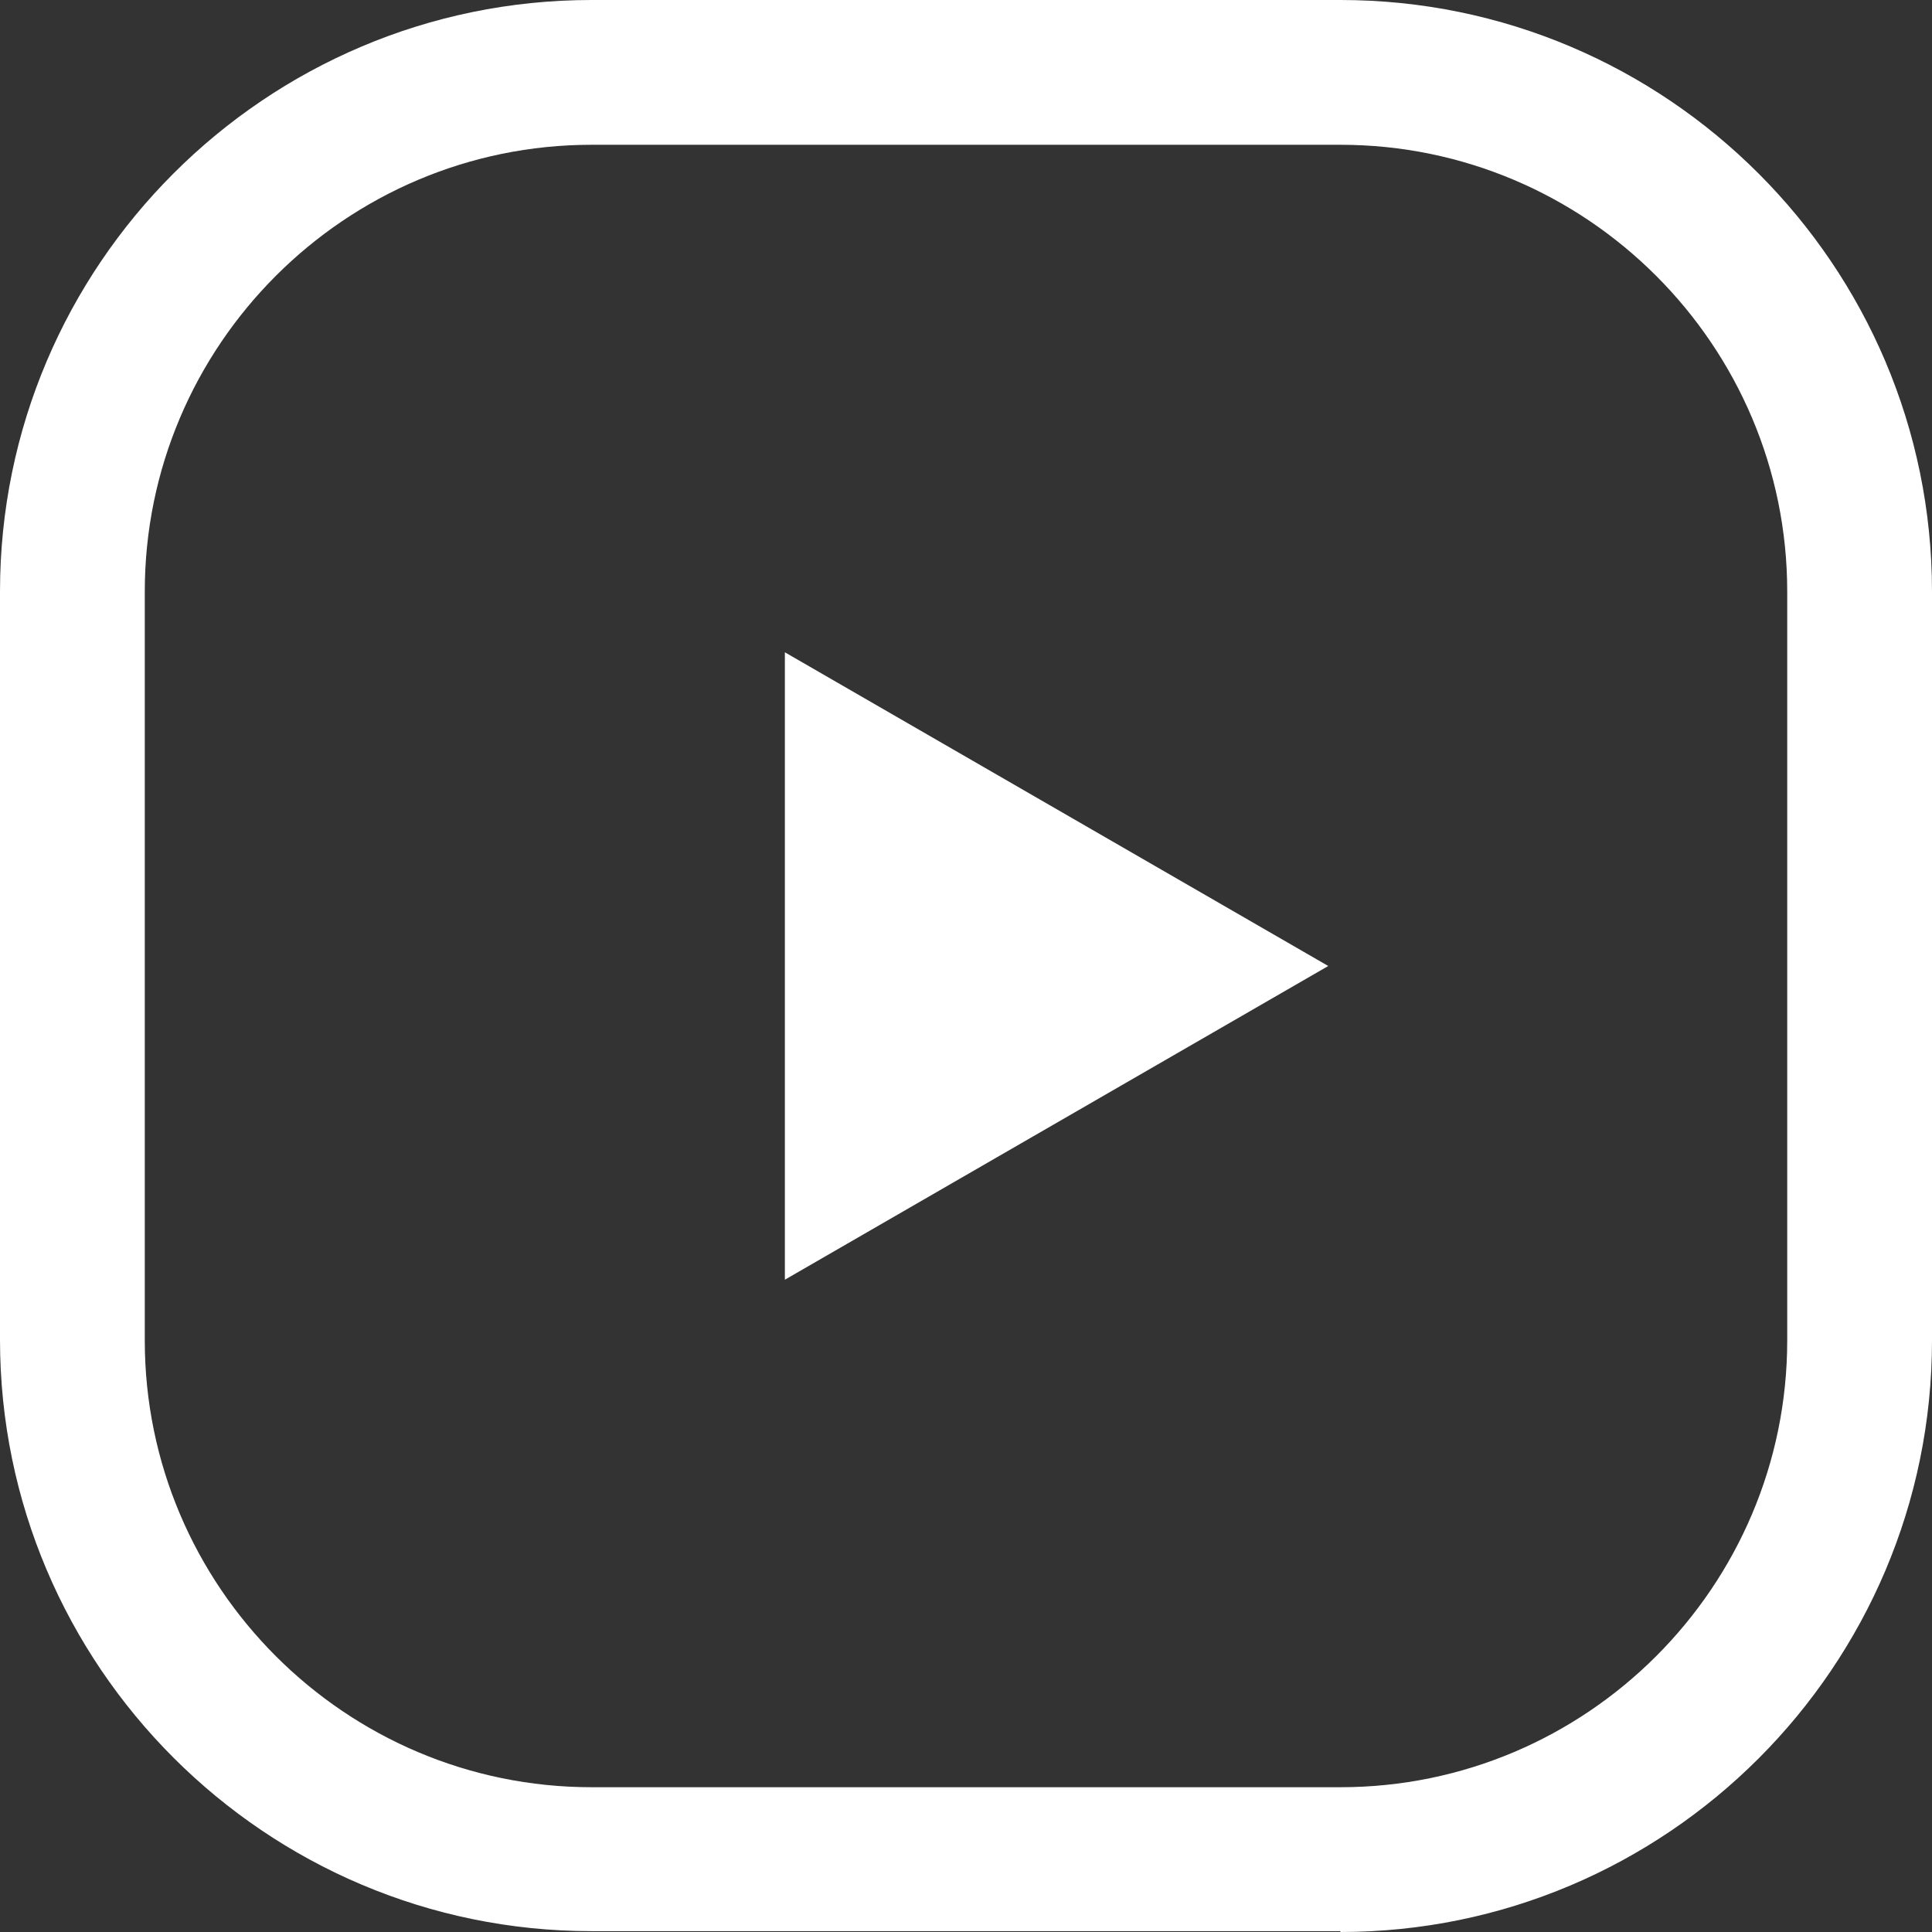 <svg width="16" height="16" viewBox="0 0 16 16" fill="none" xmlns="http://www.w3.org/2000/svg">
    <rect x="0" y="0" width="16" height="16" fill="#333333" stroke="none"/>
    <path d="M11.101 15.993H4.899C2.198 15.993 0 13.795 0 11.094V4.899C0 2.198 2.198 0 4.899 0H11.101C13.802 0 16 2.198 16 4.899V11.101C16 13.802 13.802 16 11.101 16V15.993ZM4.899 1.199C2.86 1.199 1.199 2.86 1.199 4.899V11.101C1.199 13.14 2.86 14.801 4.899 14.801H11.101C13.14 14.801 14.801 13.14 14.801 11.101V4.899C14.801 2.86 13.14 1.199 11.101 1.199H4.899Z" fill="white"/>
    <path d="M11 8L6.5 10.598L6.5 5.402L11 8Z" fill="white"/>
</svg>
